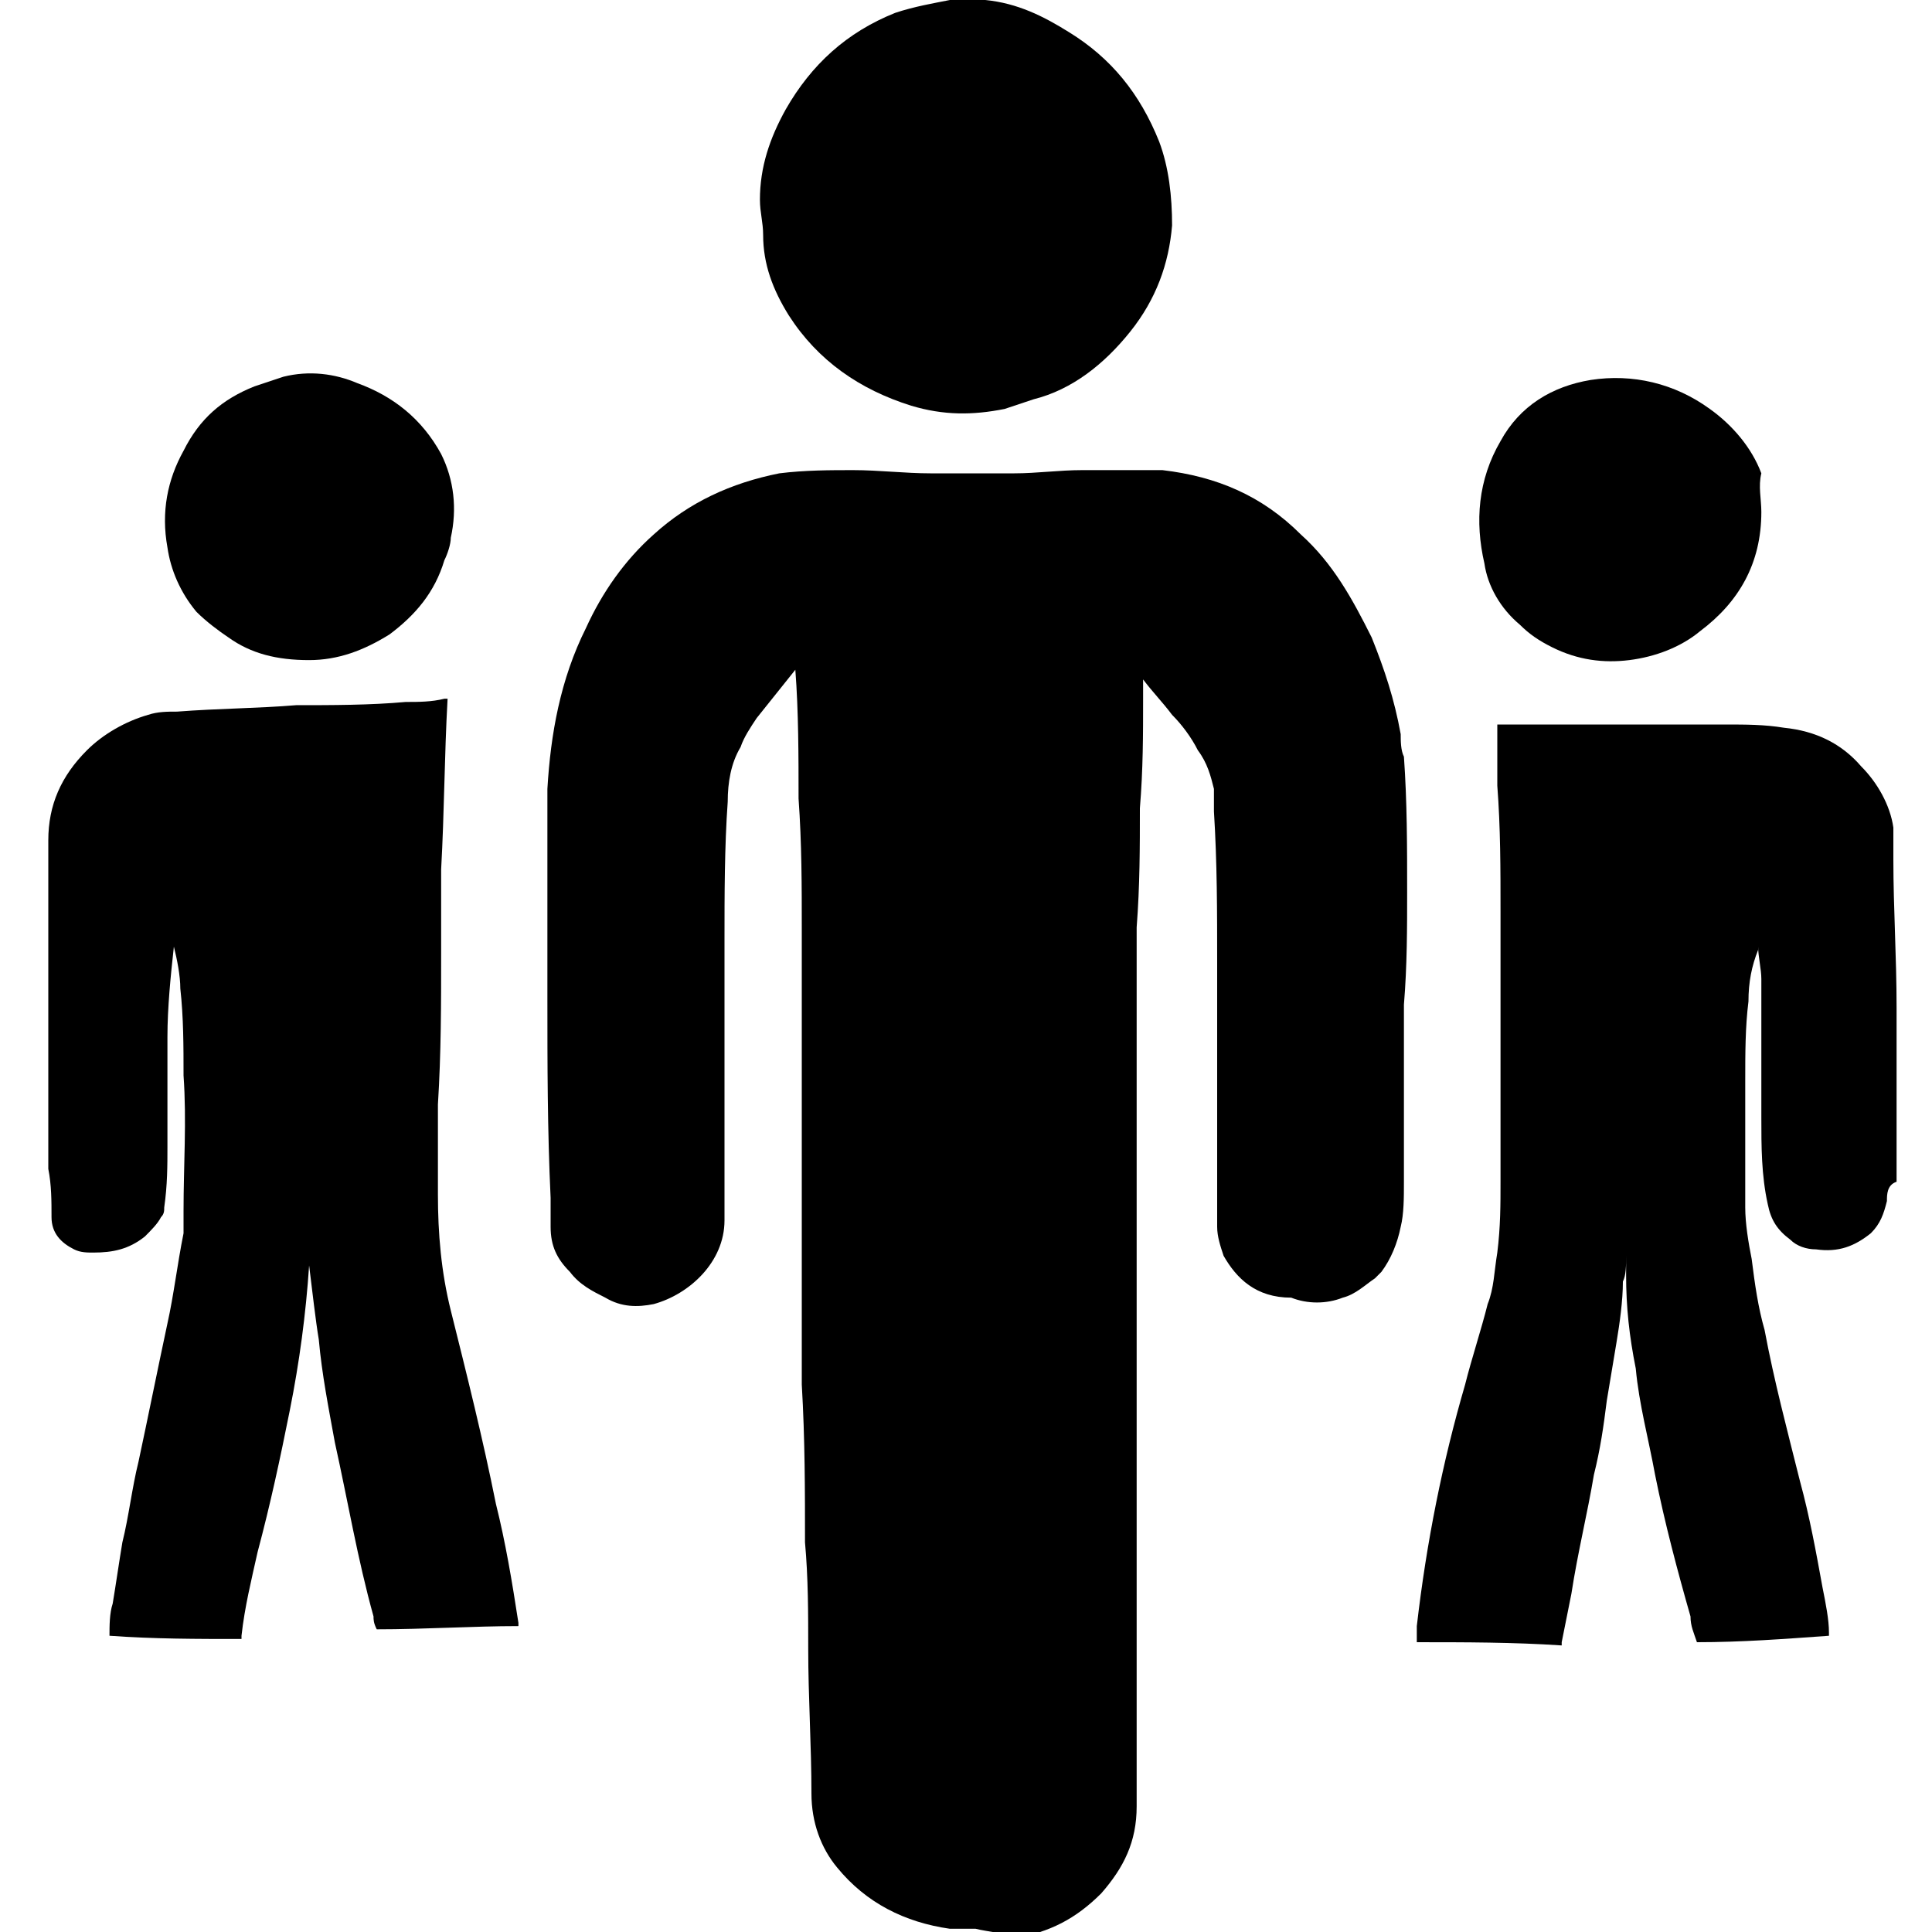 <svg xml:space="preserve" style="enable-background:new 0 0 60 60;" viewBox="0 0 60 60" y="0px" x="0px" xmlns:xlink="http://www.w3.org/1999/xlink" xmlns="http://www.w3.org/2000/svg"><path d="M9.6,39.3c-0.1,1.5-0.3,3-0.6,4.5c-0.3,1.5-0.6,2.9-1,4.4c-0.2,0.9-0.4,1.7-0.5,2.6c0,0,0,0.1,0,0.1c-1.4,0-2.7,0-4.1-0.1 c0-0.3,0-0.7,0.1-1c0.1-0.6,0.2-1.3,0.3-1.9c0.2-0.8,0.3-1.7,0.5-2.5c0.3-1.4,0.6-2.9,0.9-4.3c0.2-0.9,0.3-1.8,0.5-2.8 c0-0.2,0-0.5,0-0.7c0-1.4,0.1-2.8,0-4.2c0-0.9,0-1.8-0.1-2.7c0-0.4-0.1-0.9-0.2-1.3c0,0,0-0.1,0-0.2c0,0.1,0,0.1,0,0.2 c-0.1,0.9-0.2,1.9-0.2,2.8c0,1.1,0,2.2,0,3.4c0,0.6,0,1.2-0.1,1.9c0,0.1,0,0.2-0.1,0.3c-0.1,0.2-0.3,0.4-0.5,0.6 c-0.5,0.4-1,0.5-1.6,0.5c-0.2,0-0.4,0-0.6-0.1c-0.4-0.2-0.7-0.5-0.7-1c0-0.5,0-1-0.1-1.5c0-0.2,0-0.4,0-0.6c0,0,0-0.1,0-0.2 c0-0.4,0-0.7,0-1.1c0,0,0-0.1,0-0.2c0-0.2,0-0.4,0-0.6c0-0.6,0-1.1,0-1.7c0-0.2,0-0.4,0-0.6c0,0,0-0.1,0-0.2c0-0.4,0-0.8,0-1.2 c0-0.2,0-0.3,0-0.5c0-0.2,0-0.4,0-0.6c0,0,0-0.1,0-0.1c0,0,0,0,0,0c0-0.1,0-0.2,0-0.2c0,0,0,0,0,0c0,0,0-0.1,0-0.1 c0-0.6,0-1.1,0-1.8c0-0.2,0-0.3,0-0.5c0-1.1,0.4-2,1.2-2.8c0.5-0.5,1.2-0.9,1.9-1.1c0.3-0.1,0.6-0.1,0.9-0.1 c1.3-0.1,2.5-0.1,3.7-0.2c1.1,0,2.3,0,3.4-0.1c0.4,0,0.8,0,1.2-0.1c0,0,0.1,0,0.1,0c0,0,0,0,0,0c-0.1,1.8-0.1,3.5-0.2,5.3 c0,0.8,0,1.7,0,2.6c0,1.6,0,3.1-0.1,4.7c0,1,0,1.9,0,2.8c0,1.2,0.1,2.4,0.4,3.6c0.5,2,1,4,1.4,6c0.3,1.2,0.5,2.4,0.7,3.7 c0,0,0,0,0,0.1c-1.4,0-2.9,0.1-4.4,0.1c-0.1-0.2-0.1-0.3-0.1-0.4c-0.5-1.8-0.8-3.6-1.2-5.4c-0.2-1.1-0.4-2.1-0.5-3.2 C9.8,41,9.7,40.1,9.6,39.3C9.6,39.3,9.6,39.3,9.6,39.3c0-0.1,0-0.1,0-0.2C9.6,39.1,9.6,39.2,9.6,39.3z"></path><path d="M58.6,37.3C58.6,37.3,58.6,37.4,58.6,37.3c-0.1,0.4-0.2,0.7-0.5,1c-0.5,0.4-1,0.6-1.7,0.5c-0.3,0-0.6-0.1-0.8-0.3 c-0.4-0.3-0.6-0.6-0.7-1.1c-0.2-0.9-0.2-1.8-0.2-2.7c0-0.7,0-1.4,0-2c0-0.8,0-1.5,0-2.3c0-0.3-0.1-0.7-0.1-1c0,0,0,0,0,0 c0,0,0,0.1,0,0.1c-0.2,0.5-0.3,1-0.3,1.6c-0.1,0.8-0.1,1.6-0.1,2.5c0,0.6,0,1.2,0,1.9c0,0.7,0,1.4,0,2c0,0.5,0.1,1.1,0.2,1.6 c0.1,0.8,0.2,1.5,0.4,2.2c0.3,1.6,0.7,3.1,1.1,4.7c0.3,1.1,0.5,2.2,0.7,3.3c0.1,0.5,0.2,1,0.2,1.4c0,0,0,0.1,0,0.1 c-1.4,0.1-2.7,0.2-4.1,0.2c-0.1-0.3-0.2-0.5-0.2-0.8c-0.4-1.4-0.8-2.9-1.1-4.4c-0.2-1.1-0.5-2.2-0.6-3.3c-0.2-1-0.3-1.9-0.3-2.9 c0-0.2,0-0.3,0-0.6c0,0.3,0,0.6-0.1,0.8c0,0.6-0.1,1.3-0.2,1.9c-0.1,0.6-0.2,1.2-0.3,1.8c-0.1,0.8-0.2,1.5-0.4,2.3 c-0.2,1.2-0.5,2.4-0.7,3.7c-0.1,0.5-0.2,1-0.3,1.5c0,0,0,0,0,0.1c-1.5-0.1-3-0.1-4.5-0.1c0-0.2,0-0.4,0-0.5c0.3-2.6,0.8-5.1,1.5-7.5 c0.2-0.8,0.5-1.7,0.7-2.5c0.2-0.5,0.2-1,0.3-1.6c0.1-0.8,0.1-1.5,0.1-2.2c0-1.2,0-2.4,0-3.6c0-1.6,0-3.2,0-4.8c0-1.3,0-2.6-0.1-3.9 c0-0.6,0-1.1,0-1.7c0,0,0-0.1,0-0.2c0.2,0,0.5,0,0.6,0c0.9,0,1.8,0,2.7,0c0.5,0,0.9,0,1.4,0c0.8,0,1.6,0,2.4,0c0.6,0,1.2,0,1.8,0.1 c1,0.1,1.8,0.5,2.4,1.2c0.5,0.5,0.9,1.2,1,1.9c0,0.3,0,0.6,0,1c0,1.5,0.1,3,0.1,4.6c0,1,0,2,0,3c0,0.1,0,0.2,0,0.3 c0,0.7,0,1.4,0,2.1C58.6,36.8,58.6,37.1,58.6,37.3z"></path><path d="M30.3,0c0.1,0,0.2,0,0.3,0c1,0.1,1.8,0.5,2.6,1c1.3,0.8,2.2,1.9,2.8,3.4c0.3,0.8,0.4,1.7,0.4,2.6c-0.1,1.2-0.5,2.3-1.3,3.3 c-0.8,1-1.8,1.8-3,2.1c-0.3,0.1-0.6,0.2-0.9,0.3c-1,0.2-1.9,0.2-2.9-0.1c-1.6-0.5-2.9-1.4-3.8-2.8c-0.5-0.8-0.8-1.6-0.8-2.5 c0-0.4-0.1-0.7-0.1-1.1c0-1,0.3-1.9,0.8-2.8c0.8-1.4,1.9-2.4,3.4-3C28.4,0.2,29,0.1,29.5,0c0,0,0.1,0,0.1,0C29.8,0,30.1,0,30.3,0z"></path><path d="M30.3,59.9c-0.3,0-0.5,0-0.8,0c-1.4-0.2-2.6-0.8-3.5-1.9c-0.5-0.6-0.8-1.4-0.8-2.3c0-1.5-0.1-3-0.1-4.5c0-1.1,0-2.2-0.1-3.3 c0-1.6,0-3.2-0.1-4.9c0-1.1,0-2.3,0-3.5c0-1.3,0-2.7,0-4c0-1.2,0-2.4,0-3.7c0-1,0-1.9,0-2.9c0-1.4,0-2.7-0.1-4.1c0-1.3,0-2.7-0.1-4 c0,0,0,0,0,0c0,0,0,0,0,0c-0.4,0.5-0.8,1-1.2,1.5c-0.2,0.3-0.4,0.6-0.5,0.9c-0.3,0.5-0.4,1.1-0.4,1.7c-0.1,1.4-0.1,2.9-0.1,4.3 c0,0.7,0,1.4,0,2.1c0,0.8,0,1.7,0,2.5c0,1.4,0,2.7,0,4.1c0,1.3-1.1,2.3-2.2,2.6c-0.5,0.1-1,0.1-1.5-0.2c-0.4-0.2-0.8-0.4-1.1-0.8 c-0.4-0.4-0.6-0.8-0.6-1.4c0-0.3,0-0.6,0-0.9c-0.1-2.1-0.1-4.2-0.1-6.2c0-1.5,0-2.9,0-4.4c0-0.7,0-1.4,0-2.1c0.1-1.7,0.4-3.4,1.2-5 c0.5-1.1,1.2-2.1,2.1-2.9c1.1-1,2.4-1.6,3.9-1.9c0.8-0.1,1.6-0.1,2.3-0.1c0.8,0,1.6,0.1,2.4,0.1c0.5,0,1,0,1.6,0c0.3,0,0.7,0,1,0 c0.7,0,1.4-0.1,2.1-0.1c0.8,0,1.7,0,2.5,0c1.7,0.2,3.1,0.8,4.3,2c1,0.9,1.6,2,2.2,3.2c0.4,1,0.7,1.9,0.9,3c0,0.2,0,0.5,0.1,0.7 c0.1,1.4,0.1,2.8,0.1,4.2c0,1.1,0,2.3-0.1,3.5c0,1,0,1.9,0,2.9c0,0.9,0,1.8,0,2.6c0,0.5,0,1-0.1,1.4c-0.1,0.5-0.3,1-0.6,1.4 c-0.1,0.1-0.2,0.2-0.2,0.2c-0.3,0.2-0.6,0.5-1,0.6c-0.5,0.2-1.1,0.2-1.6,0C39,40.3,38.4,39.7,38,39c-0.1-0.3-0.2-0.6-0.2-0.9 c0-0.5,0-1,0-1.4c0-1.1,0-2.3,0-3.4c0-1.1,0-2.3,0-3.4c0-1.6,0-3.1-0.1-4.7c0-0.2,0-0.5,0-0.7c-0.1-0.4-0.2-0.8-0.5-1.2 c-0.2-0.4-0.5-0.8-0.8-1.1c-0.3-0.4-0.6-0.7-0.9-1.1c0,0,0,0,0,0c0,0.2,0,0.4,0,0.6c0,1.1,0,2.2-0.1,3.4c0,1.2,0,2.4-0.1,3.7 c0,0.9,0,1.9,0,2.8c0,1.7,0,3.4,0,5.1c0,1.8,0,3.5,0,5.3c0,2.2,0,4.3,0,6.5c0,0.8,0,1.6,0,2.4c0,1.8,0,3.5,0,5.2 c0,1.1-0.4,1.9-1.1,2.7c-0.8,0.8-1.6,1.2-2.7,1.4C31.1,60,30.7,60,30.3,59.9C30.4,59.9,30.4,59.9,30.3,59.9z"></path><path d="M9.6,20.5c-1,0-1.8-0.2-2.5-0.7c-0.3-0.2-0.7-0.5-1-0.8c-0.5-0.6-0.8-1.3-0.9-2c-0.2-1.1,0-2.1,0.5-3c0.5-1,1.2-1.6,2.2-2 c0.3-0.1,0.6-0.2,0.9-0.3c0.8-0.2,1.6-0.1,2.3,0.2c1.1,0.4,2,1.1,2.6,2.2c0.4,0.8,0.5,1.7,0.3,2.6c0,0.2-0.1,0.5-0.2,0.7 c-0.3,1-0.9,1.7-1.7,2.3C11.3,20.2,10.5,20.5,9.6,20.5z"></path><path d="M54.7,15.9c0,1.6-0.7,2.8-1.9,3.7c-0.6,0.5-1.4,0.8-2.2,0.9c-0.8,0.1-1.6,0-2.4-0.4c-0.4-0.2-0.7-0.4-1-0.7 c-0.6-0.5-1-1.2-1.1-1.9c-0.3-1.3-0.2-2.6,0.5-3.8c0.6-1.1,1.6-1.7,2.8-1.9c1.3-0.2,2.6,0.1,3.7,0.9c0.7,0.5,1.3,1.2,1.6,2 C54.6,15.1,54.7,15.5,54.7,15.9z"></path></svg>